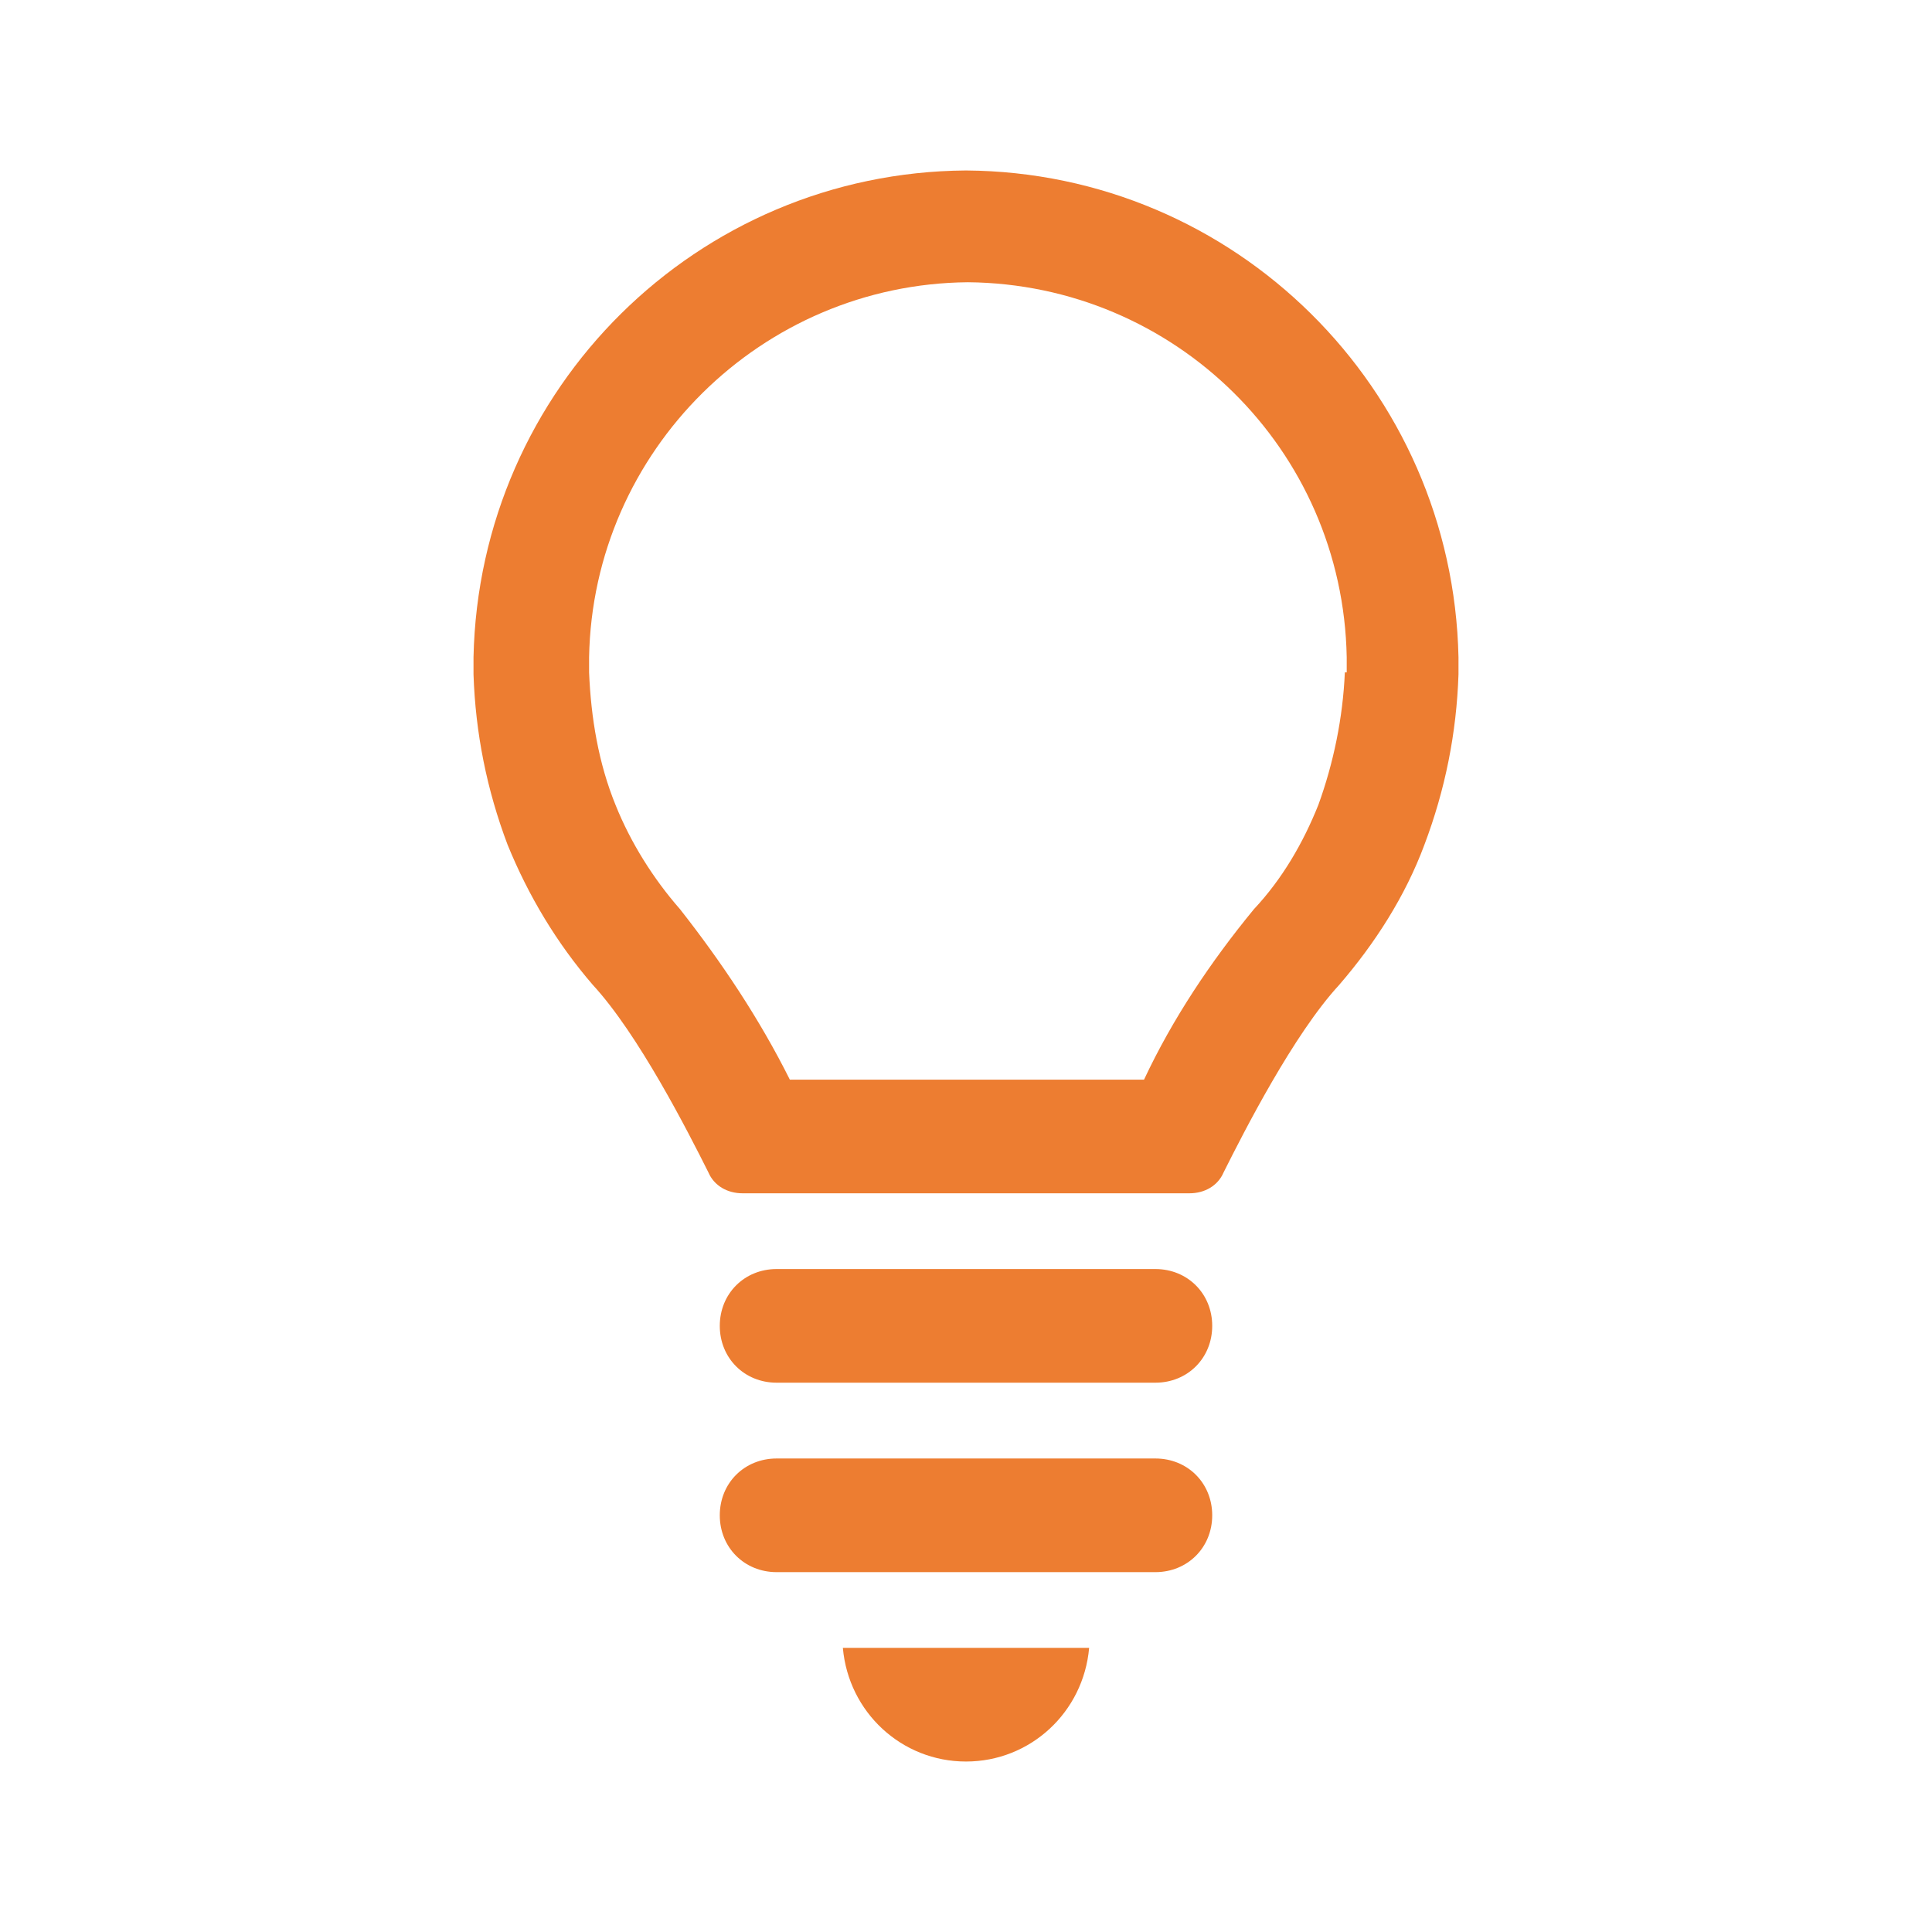 <?xml version="1.0" encoding="UTF-8"?>
<svg xmlns="http://www.w3.org/2000/svg" xmlns:xlink="http://www.w3.org/1999/xlink" width="34" height="34" xml:space="preserve" overflow="hidden">
  <g transform="translate(-98 -834)">
    <g>
      <g>
        <g>
          <g>
            <path d="M111.667 856.333 118.333 856.333C118.9 856.333 119.333 856.767 119.333 857.333 119.333 857.9 118.9 858.333 118.333 858.333L111.667 858.333C111.1 858.333 110.667 857.9 110.667 857.333 110.667 856.767 111.1 856.333 111.667 856.333Z" fill="#ED7D31" fill-rule="nonzero" fill-opacity="1"></path>
            <path d="M111.667 859.667 118.333 859.667C118.9 859.667 119.333 860.1 119.333 860.667 119.333 861.233 118.9 861.667 118.333 861.667L111.667 861.667C111.1 861.667 110.667 861.233 110.667 860.667 110.667 860.1 111.1 859.667 111.667 859.667Z" fill="#ED7D31" fill-rule="nonzero" fill-opacity="1"></path>
            <path d="M112.833 863C112.933 864.133 113.867 865 115 865 116.133 865 117.067 864.133 117.167 863L112.833 863Z" fill="#ED7D31" fill-rule="nonzero" fill-opacity="1"></path>
            <path d="M115 837C115 837 115 837 115 837 115 837 115 837 115 837 110.267 837.033 106.433 840.833 106.333 845.567L106.333 845.867C106.367 846.9 106.567 847.9 106.933 848.867 107.3 849.767 107.8 850.6 108.433 851.333 109.233 852.2 110.1 853.9 110.467 854.633 110.567 854.867 110.8 855 111.067 855L118.933 855C119.2 855 119.433 854.867 119.533 854.633 119.9 853.9 120.767 852.2 121.567 851.333 122.2 850.6 122.733 849.767 123.067 848.867 123.433 847.9 123.633 846.9 123.667 845.867L123.667 845.567C123.567 840.833 119.733 837.033 115 837ZM121.667 845.833C121.633 846.633 121.467 847.433 121.2 848.167 120.933 848.833 120.567 849.467 120.067 850 119.3 850.933 118.633 851.933 118.133 853L115 853 111.9 853C111.367 851.933 110.7 850.933 109.967 850 109.5 849.467 109.1 848.833 108.833 848.167 108.533 847.433 108.4 846.633 108.367 845.833L108.367 845.567C108.433 841.933 111.4 839 115.033 838.967 115.033 838.967 115.033 838.967 115.033 838.967 115.033 838.967 115.033 838.967 115.033 838.967 118.667 839 121.633 841.9 121.7 845.567L121.7 845.833Z" fill="#ED7D31" fill-rule="nonzero" fill-opacity="1"></path>
          </g>
        </g>
      </g>
    </g>
  </g>
</svg>
